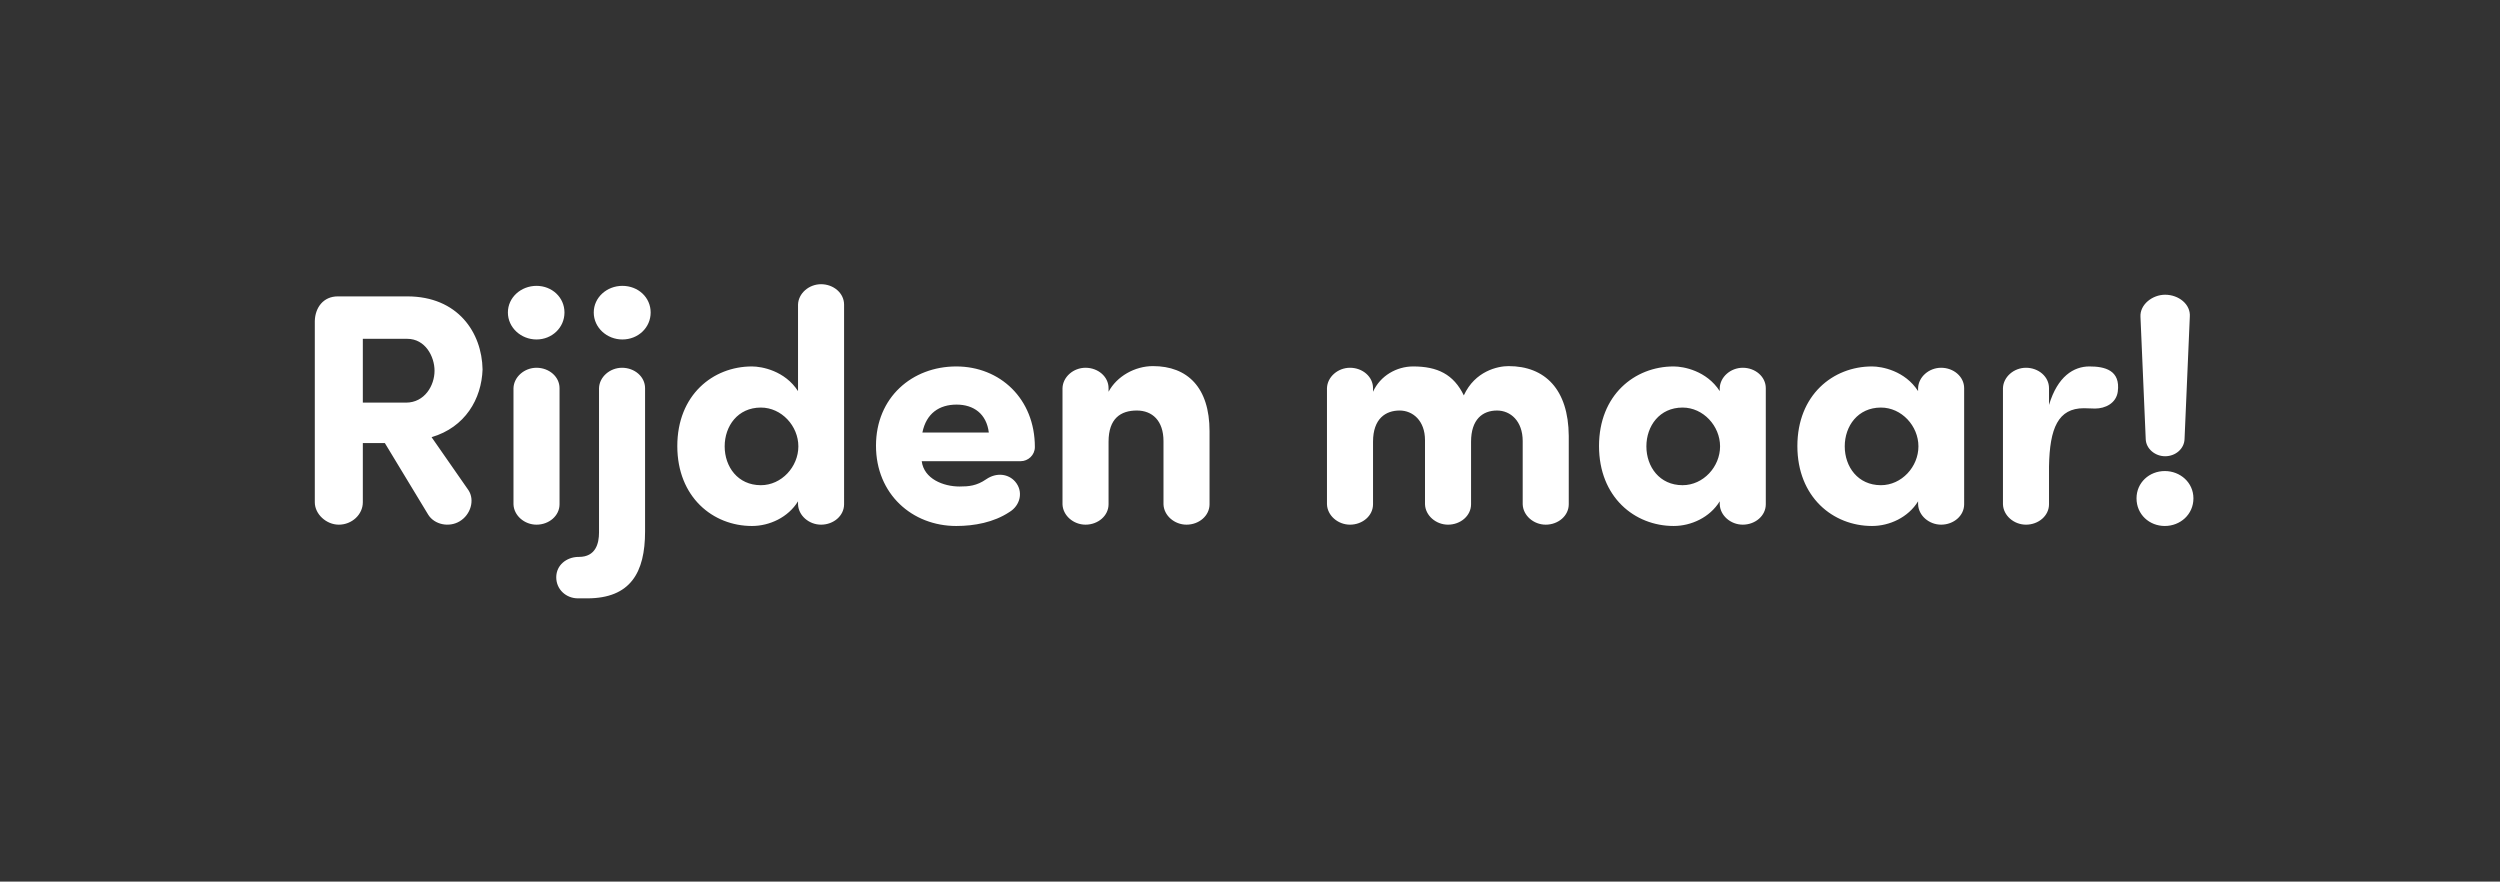<svg width="190" height="67" viewBox="0 0 190 67" xmlns="http://www.w3.org/2000/svg"><rect x="0" y="0" width="190" height="67" fill="#333333" stroke="none"/><path d="M30.95 25.75c1.375 0 2.075 1.35 2.075 2.425 0 1.125-.75 2.425-2.175 2.425h-3.275v-4.85zm5.725 2.325c-.05-2.8-1.875-5.55-5.725-5.55h-5.275c-1.1 0-1.725.85-1.75 1.875v13.775c0 .9.875 1.7 1.825 1.7 1 0 1.825-.775 1.825-1.7v-4.5h1.675l3.3 5.45c.475.75 1.575.975 2.375.5.85-.5 1.175-1.625.675-2.375l-2.8-4.025c2.55-.75 3.8-2.9 3.875-5.15zM38.6 23.75c0 1.15 1 2.05 2.175 2.05 1.175 0 2.125-.9 2.125-2.05s-.95-2.025-2.125-2.025S38.6 22.6 38.6 23.75zm3.925 5.75c0-.875-.8-1.55-1.75-1.55-.925 0-1.725.7-1.75 1.55v8.825c.025.85.825 1.55 1.75 1.55.95 0 1.75-.675 1.75-1.55zm2.6-5.75c0 1.15 1 2.05 2.175 2.05 1.2 0 2.15-.9 2.15-2.05s-.95-2.025-2.15-2.025c-1.175 0-2.175.875-2.175 2.025zm-1.2 18.575c-.875.025-1.65.625-1.65 1.55s.75 1.6 1.65 1.6h.7c3.3 0 4.4-1.975 4.4-5.075V29.5c0-.875-.8-1.55-1.75-1.55-.925 0-1.725.7-1.75 1.55v10.975c0 .825-.25 1.85-1.525 1.85zm16.725-12.6c-1-1.55-2.75-1.875-3.5-1.875-2.975 0-5.675 2.175-5.675 6.05s2.7 6.075 5.675 6.075c1.325 0 2.75-.65 3.5-1.875v.225c.025.85.825 1.55 1.75 1.55.95 0 1.75-.675 1.75-1.55V23.15c0-.875-.8-1.55-1.75-1.55-.925 0-1.725.7-1.75 1.55v6.575zm-5.575 4.2c0-1.55 1-2.95 2.75-2.95 1.575 0 2.85 1.4 2.85 2.95 0 1.55-1.275 2.95-2.85 2.95-1.75 0-2.75-1.4-2.75-2.95zm15.025-1.05c.3-1.475 1.3-2.125 2.6-2.125s2.275.7 2.45 2.125zm7.05 3.725c-.5-.575-1.4-.725-2.2-.175-.725.5-1.325.55-2.025.55-1.225 0-2.7-.575-2.875-1.925h7.525c.55 0 1.075-.45 1.075-1.075 0-3.675-2.65-6.125-5.975-6.125-3.35 0-6.1 2.35-6.1 6.025 0 3.675 2.75 6.1 6.1 6.1 1.375 0 2.85-.275 4.025-1.05.85-.5 1.1-1.575.45-2.325zm7.1-7.1c0-.875-.8-1.55-1.75-1.55-.925 0-1.725.7-1.75 1.55v8.825c.025.85.825 1.55 1.75 1.55.95 0 1.75-.675 1.75-1.55v-4.75c0-1.775.925-2.375 2.15-2.375 1.175 0 2.025.775 2.025 2.325v4.8c.025.85.825 1.55 1.75 1.55.95 0 1.75-.675 1.75-1.55v-5.55c0-3.325-1.675-4.95-4.3-4.95-1.375 0-2.75.775-3.375 1.95zm34.975 3.625c-.025-3.525-1.8-5.3-4.575-5.3-.825 0-2.55.375-3.4 2.225-.775-1.6-2-2.2-3.85-2.2-1.25 0-2.5.7-3.05 1.925V29.5c0-.875-.8-1.55-1.75-1.55-.925 0-1.725.7-1.75 1.55v8.825c.025.85.825 1.55 1.75 1.55.95 0 1.75-.675 1.75-1.55v-4.75c0-1.775.975-2.375 2.025-2.375 1 0 1.925.775 1.925 2.25v4.875c.025.85.825 1.55 1.75 1.55.95 0 1.75-.675 1.75-1.55v-4.75c0-1.7.875-2.375 1.975-2.375 1.025 0 1.95.8 1.95 2.325v4.8c.025.85.825 1.55 1.75 1.55.95 0 1.75-.675 1.75-1.55zm11.475-3.4c-1-1.55-2.75-1.875-3.5-1.875-2.975 0-5.675 2.175-5.675 6.05s2.7 6.075 5.675 6.075c1.325 0 2.75-.65 3.5-1.875v.225c.025.85.825 1.55 1.75 1.55.95 0 1.75-.675 1.75-1.55V29.5c0-.875-.8-1.55-1.75-1.55-.925 0-1.725.7-1.75 1.55v.225zm-5.575 4.2c0-1.55 1-2.95 2.75-2.95 1.575 0 2.85 1.4 2.85 2.95 0 1.55-1.275 2.95-2.85 2.95-1.75 0-2.75-1.4-2.75-2.95zm20.65-4.2c-1-1.55-2.75-1.875-3.5-1.875-2.975 0-5.675 2.175-5.675 6.05s2.7 6.075 5.675 6.075c1.325 0 2.75-.65 3.5-1.875v.225c.025.85.825 1.55 1.75 1.55.95 0 1.75-.675 1.75-1.55V29.5c0-.875-.8-1.55-1.75-1.55-.925 0-1.725.7-1.75 1.55v.225zm-5.575 4.2c0-1.55 1-2.95 2.75-2.95 1.575 0 2.85 1.4 2.85 2.95 0 1.55-1.275 2.95-2.85 2.95-1.75 0-2.75-1.4-2.75-2.95zm18.6-6.075c-1.2 0-2.425.75-3.075 2.925V29.5c0-.875-.8-1.55-1.75-1.55-.925 0-1.725.7-1.75 1.55v8.825c.025.85.825 1.55 1.75 1.55.95 0 1.75-.675 1.75-1.55V35.45c.05-2.925.7-4.425 2.65-4.425.225 0 .6.025.85.025.775 0 1.6-.4 1.725-1.275.225-1.65-1-1.925-2.15-1.925zm3.575 10.025c0 1.225.975 2.1 2.15 2.1 1.175 0 2.175-.875 2.175-2.1 0-1.2-1-2.075-2.175-2.075-1.175 0-2.15.875-2.15 2.075zm4.05-13.8c.075-.95-.85-1.675-1.875-1.675-.975 0-1.925.75-1.875 1.675l.4 9.3c.025.725.7 1.3 1.475 1.3.8 0 1.45-.575 1.475-1.3z" fill="#fff"/></svg>